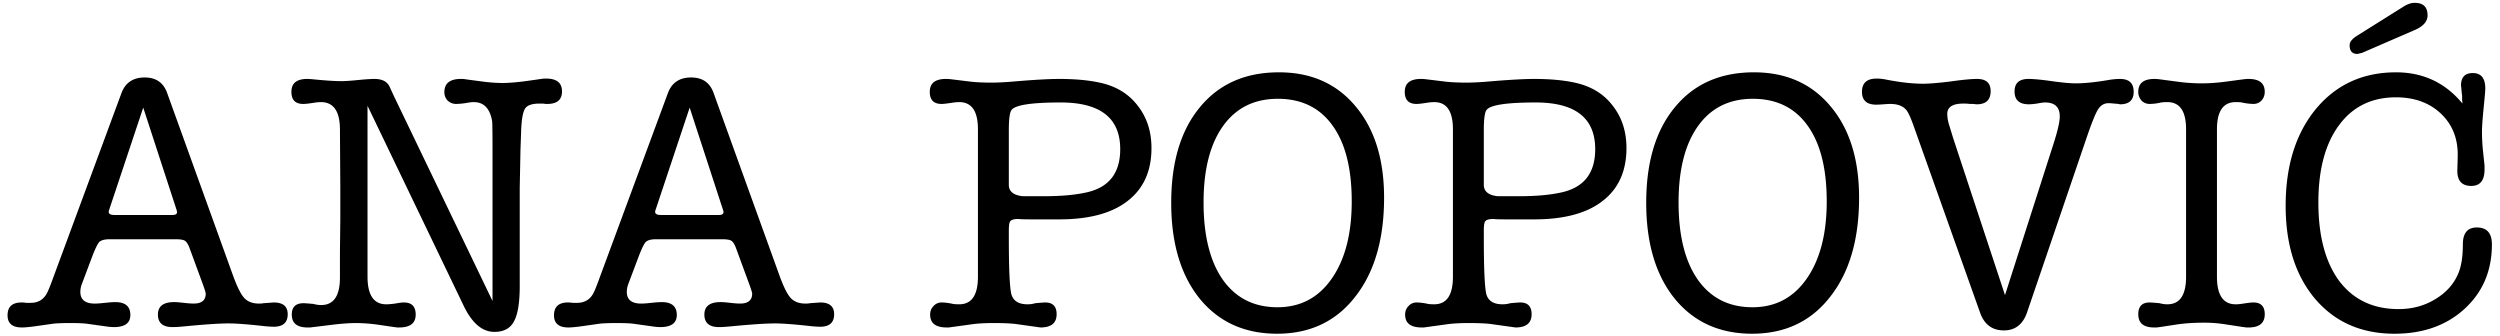 <?xml version="1.0" encoding="UTF-8"?> <svg xmlns="http://www.w3.org/2000/svg" fill="none" viewBox="0 0 238 32"><path fill="#000" d="M228.094 6.885c2.59 0 4.701.992 6.335 2.975l-.035-.385V9.09a2.45 2.45 0 0 1-.035-.245c-.047-.513-.07-.747-.07-.7 0-.793.373-1.19 1.12-1.19.793 0 1.19.49 1.19 1.47 0 .187-.047.747-.14 1.68-.117 1.167-.175 1.972-.175 2.415 0 .63.035 1.272.105 1.925l.14 1.33v.35c0 1.05-.42 1.575-1.26 1.575-.91 0-1.354-.502-1.33-1.505l.035-1.26c.046-1.68-.479-3.045-1.575-4.095-1.097-1.05-2.532-1.575-4.305-1.575-2.31 0-4.119.887-5.425 2.66-1.307 1.773-1.96 4.223-1.96 7.35 0 3.197.665 5.693 1.995 7.49 1.353 1.773 3.231 2.66 5.635 2.66 1.306 0 2.473-.315 3.5-.945 1.05-.63 1.785-1.458 2.205-2.485.28-.677.42-1.587.42-2.73 0-1.073.443-1.61 1.33-1.61.956 0 1.435.537 1.435 1.61 0 2.497-.864 4.538-2.59 6.125-1.727 1.587-3.955 2.38-6.685 2.38-3.15 0-5.67-1.108-7.56-3.325-1.867-2.217-2.8-5.168-2.8-8.855 0-3.803.956-6.872 2.87-9.205 1.936-2.333 4.48-3.5 7.63-3.5Zm3.01-5.425c0 .583-.409 1.05-1.225 1.4l-5.005 2.17c-.28.07-.432.105-.455.105-.49 0-.735-.28-.735-.84 0-.303.245-.607.735-.91l4.41-2.765c.373-.233.723-.35 1.05-.35.816 0 1.225.397 1.225 1.19ZM208.114 12.31c0-1.727-.595-2.59-1.785-2.59-.326 0-.571.023-.735.07a5.27 5.27 0 0 1-.945.105c-.303 0-.56-.105-.77-.315a1.212 1.212 0 0 1-.315-.84c0-.817.514-1.225 1.54-1.225.14 0 .304.012.49.035l1.855.245c.7.093 1.424.14 2.17.14.724 0 1.517-.058 2.38-.175l1.575-.21a4.02 4.02 0 0 1 .49-.035c1.027 0 1.54.408 1.54 1.225 0 .327-.105.607-.315.84-.21.21-.466.315-.77.315a5.76 5.76 0 0 1-.945-.105c-.163-.047-.408-.07-.735-.07-1.19 0-1.785.863-1.785 2.59v14.035c0 1.75.595 2.625 1.785 2.625.187 0 .432-.023.735-.07.444-.07.759-.105.945-.105.724 0 1.085.373 1.085 1.12 0 .84-.513 1.26-1.54 1.26h-.245a1.028 1.028 0 0 0-.245-.035l-1.82-.28a12.655 12.655 0 0 0-1.925-.14c-.98 0-1.855.058-2.625.175l-1.61.245c-.046 0-.128.012-.245.035h-.28c-1.003 0-1.505-.42-1.505-1.26 0-.747.362-1.12 1.085-1.12.117 0 .432.023.945.07.257.07.502.105.735.105 1.19 0 1.785-.875 1.785-2.625V12.31ZM185.941 13.15l4.935 14.945 4.69-14.63c.35-1.12.524-1.913.524-2.38 0-.887-.466-1.33-1.399-1.33-.164 0-.42.035-.77.105-.35.047-.607.07-.771.07-.91 0-1.364-.408-1.364-1.225 0-.793.443-1.19 1.33-1.19.49 0 1.224.07 2.204.21 1.004.14 1.762.21 2.276.21.84 0 1.878-.105 3.114-.315.397-.07.771-.105 1.121-.105.863 0 1.295.408 1.295 1.225 0 .793-.432 1.19-1.295 1.19a.566.566 0 0 1-.14-.035l-.806-.07h-.175c-.396 0-.723.198-.98.595-.233.373-.571 1.202-1.015 2.485l-5.739 16.835c-.397 1.143-1.132 1.715-2.205 1.715-1.12 0-1.879-.572-2.276-1.715l-6.265-17.605c-.303-.863-.548-1.412-.735-1.645-.326-.397-.839-.595-1.539-.595-.14 0-.362.012-.666.035a9.674 9.674 0 0 1-.664.035c-.91 0-1.366-.408-1.366-1.225 0-.84.467-1.26 1.401-1.26.28 0 .594.035.944.105 1.307.257 2.462.385 3.465.385.584 0 1.447-.07 2.591-.21 1.143-.163 1.994-.245 2.554-.245.864 0 1.295.385 1.295 1.155 0 .84-.443 1.26-1.33 1.26-.046 0-.151-.012-.315-.035h-.349a3.857 3.857 0 0 0-.595-.035c-1.027 0-1.54.327-1.54.98 0 .327.058.677.174 1.05l.386 1.26ZM166.8 31.77c-3.104 0-5.565-1.12-7.385-3.36-1.797-2.24-2.695-5.273-2.695-9.1 0-3.873.91-6.907 2.73-9.1 1.82-2.217 4.328-3.325 7.525-3.325 3.056 0 5.483 1.073 7.28 3.22 1.82 2.147 2.73 5.052 2.73 8.715 0 3.967-.922 7.117-2.765 9.45-1.82 2.333-4.294 3.5-7.42 3.5Zm.07-22.365c-2.24 0-3.979.863-5.215 2.59-1.237 1.727-1.855 4.153-1.855 7.28 0 3.173.618 5.635 1.855 7.385 1.236 1.727 2.963 2.59 5.18 2.59 2.17 0 3.885-.898 5.145-2.695 1.283-1.82 1.925-4.282 1.925-7.385 0-3.127-.607-5.53-1.82-7.21-1.214-1.703-2.952-2.555-5.215-2.555ZM138.319 26.345V12.31c0-1.727-.595-2.59-1.785-2.59a5.08 5.08 0 0 0-.735.07c-.443.07-.758.105-.945.105-.746 0-1.12-.385-1.12-1.155 0-.817.514-1.225 1.54-1.225.164 0 .339.012.525.035l1.715.21c.56.07 1.26.105 2.1.105.584 0 1.284-.035 2.1-.105 1.914-.163 3.36-.245 4.34-.245 1.494 0 2.777.117 3.85.35 1.54.327 2.742 1.05 3.605 2.17.887 1.12 1.33 2.473 1.33 4.06 0 2.193-.758 3.873-2.275 5.04-1.493 1.167-3.663 1.75-6.51 1.75h-2.485c-.77 0-1.225-.012-1.365-.035h-.07c-.373 0-.618.07-.735.21-.093.117-.14.408-.14.875v.7c0 2.963.082 4.76.245 5.39.187.63.7.945 1.54.945.257 0 .502-.035.735-.105.514-.047.829-.07.945-.07.724 0 1.085.373 1.085 1.12 0 .84-.513 1.26-1.54 1.26l-.49-.07-1.75-.245c-.49-.07-1.225-.105-2.205-.105-.816 0-1.481.035-1.995.105l-2.03.28a.972.972 0 0 0-.21.035h-.245c-1.05 0-1.575-.408-1.575-1.225 0-.327.105-.595.315-.805a.997.997 0 0 1 .77-.35c.257 0 .572.035.945.105.164.047.409.07.735.07 1.19 0 1.785-.875 1.785-2.625Zm3.185-15.855c-.163.233-.245.875-.245 1.925v5.18c0 .63.444.992 1.33 1.085h2.03c1.657 0 3.034-.128 4.13-.385 2.077-.49 3.115-1.855 3.115-4.095 0-2.963-1.89-4.445-5.67-4.445-2.8 0-4.363.245-4.69.735ZM121.58 31.77c-3.103 0-5.565-1.12-7.385-3.36-1.797-2.24-2.695-5.273-2.695-9.1 0-3.873.91-6.907 2.73-9.1 1.82-2.217 4.328-3.325 7.525-3.325 3.057 0 5.483 1.073 7.28 3.22 1.82 2.147 2.73 5.052 2.73 8.715 0 3.967-.922 7.117-2.765 9.45-1.82 2.333-4.293 3.5-7.42 3.5Zm.07-22.365c-2.24 0-3.978.863-5.215 2.59-1.237 1.727-1.855 4.153-1.855 7.28 0 3.173.618 5.635 1.855 7.385 1.237 1.727 2.963 2.59 5.18 2.59 2.17 0 3.885-.898 5.145-2.695 1.283-1.82 1.925-4.282 1.925-7.385 0-3.127-.607-5.53-1.82-7.21-1.213-1.703-2.952-2.555-5.215-2.555ZM93.1 26.345V12.31c0-1.727-.595-2.59-1.785-2.59-.187 0-.432.023-.735.07-.444.07-.759.105-.945.105-.747 0-1.12-.385-1.12-1.155 0-.817.513-1.225 1.54-1.225.163 0 .338.012.525.035l1.715.21c.56.07 1.26.105 2.1.105.583 0 1.283-.035 2.1-.105 1.913-.163 3.36-.245 4.34-.245 1.493 0 2.776.117 3.85.35 1.54.327 2.741 1.05 3.605 2.17.886 1.12 1.33 2.473 1.33 4.06 0 2.193-.759 3.873-2.275 5.04-1.494 1.167-3.664 1.75-6.51 1.75H98.35c-.77 0-1.225-.012-1.365-.035h-.07c-.374 0-.619.07-.735.21-.094.117-.14.408-.14.875v.7c0 2.963.081 4.76.245 5.39.186.63.7.945 1.54.945.256 0 .501-.035.735-.105.513-.047.828-.07.945-.07.723 0 1.085.373 1.085 1.12 0 .84-.514 1.26-1.54 1.26l-.49-.07-1.75-.245c-.49-.07-1.225-.105-2.205-.105-.817 0-1.482.035-1.995.105l-2.03.28a.959.959 0 0 0-.21.035h-.245c-1.05 0-1.575-.408-1.575-1.225 0-.327.105-.595.315-.805a.997.997 0 0 1 .77-.35c.256 0 .571.035.945.105.163.047.408.07.735.07 1.19 0 1.785-.875 1.785-2.625Zm3.185-15.855c-.164.233-.245.875-.245 1.925v5.18c0 .63.443.992 1.33 1.085h2.03c1.656 0 3.033-.128 4.13-.385 2.076-.49 3.115-1.855 3.115-4.095 0-2.963-1.89-4.445-5.67-4.445-2.8 0-4.364.245-4.69.735ZM71.326 27.045l-1.26-3.43c-.14-.373-.291-.607-.454-.7-.14-.093-.444-.14-.91-.14h-6.23c-.467 0-.794.082-.98.245-.164.163-.386.607-.665 1.33l-1.015 2.695c-.094.257-.14.502-.14.735 0 .747.455 1.12 1.364 1.12.234 0 .56-.023.98-.07.444-.047.77-.07.98-.07.957 0 1.435.408 1.435 1.225 0 .77-.524 1.155-1.575 1.155a5.78 5.78 0 0 1-.77-.07l-1.75-.245c-.326-.047-.863-.07-1.61-.07-.816 0-1.388.023-1.715.07l-1.47.21c-.653.093-1.131.14-1.434.14-.91 0-1.365-.385-1.365-1.155 0-.817.443-1.225 1.33-1.225.186 0 .326.012.42.035h.455c.63 0 1.108-.245 1.434-.735.14-.187.374-.735.7-1.645l6.51-17.605c.374-.98 1.109-1.47 2.205-1.47 1.074 0 1.785.49 2.135 1.47l6.266 17.36c.396 1.097.758 1.82 1.084 2.17.327.35.794.525 1.4.525.187 0 .327-.012.42-.035l.98-.07c.887 0 1.33.373 1.33 1.12 0 .793-.443 1.19-1.33 1.19a9.62 9.62 0 0 1-1.014-.07c-1.47-.163-2.567-.245-3.29-.245-.864 0-2.264.093-4.2.28-.49.047-.864.07-1.12.07-.934 0-1.4-.397-1.4-1.19 0-.793.513-1.19 1.54-1.19.21 0 .513.023.91.07.42.047.734.07.944.07.77 0 1.156-.315 1.156-.945 0-.093-.094-.397-.28-.91Zm-2.52-7.14-3.15-9.66-3.22 9.66a1.46 1.46 0 0 0-.07.245c0 .21.175.315.526.315h5.565c.28 0 .42-.093.42-.28 0-.047-.024-.14-.07-.28ZM37.473 9.09l9.415 19.565V14.55c0-1.82-.011-2.823-.035-3.01-.21-1.213-.793-1.82-1.75-1.82-.187 0-.467.035-.84.105a7.43 7.43 0 0 1-.84.07c-.303 0-.572-.105-.805-.315a1.168 1.168 0 0 1-.315-.805c0-.84.525-1.26 1.575-1.26.21 0 .362.012.455.035l1.575.21c.7.093 1.353.14 1.96.14s1.412-.07 2.415-.21c.35-.047.758-.105 1.225-.175.047 0 .128-.012.245-.035h.245c1.004 0 1.505.408 1.505 1.225 0 .793-.467 1.19-1.4 1.19a1.66 1.66 0 0 1-.385-.035h-.35c-.7 0-1.155.152-1.365.455-.21.303-.338.968-.385 1.995l-.07 1.995-.07 3.57v9.345c0 1.61-.187 2.742-.56 3.395-.35.653-.968.98-1.855.98-1.143 0-2.111-.817-2.905-2.45l-9.17-19.075v16.275c0 1.75.595 2.625 1.785 2.625.187 0 .467-.023.84-.07.373-.07.654-.105.84-.105.747 0 1.12.385 1.12 1.155 0 .817-.525 1.225-1.575 1.225h-.21a1.48 1.48 0 0 0-.245-.035l-1.435-.21a15.43 15.43 0 0 0-2.24-.175c-.607 0-1.388.058-2.345.175l-1.715.21c-.046 0-.128.012-.245.035h-.28c-1.003 0-1.505-.408-1.505-1.225 0-.723.373-1.085 1.12-1.085.117 0 .432.023.945.07.257.07.502.105.735.105 1.19 0 1.785-.875 1.785-2.625v-2.45l.035-3.08v-3.01l-.035-5.53c0-1.75-.607-2.625-1.82-2.625a4.96 4.96 0 0 0-.7.07c-.443.07-.77.105-.98.105-.747 0-1.12-.385-1.12-1.155 0-.817.502-1.225 1.505-1.225.14 0 .327.012.56.035 1.167.117 2.065.175 2.695.175.35 0 .875-.035 1.575-.105.7-.07 1.225-.105 1.575-.105.724 0 1.202.245 1.435.735l.385.84ZM19.305 27.045l-1.26-3.43c-.14-.373-.292-.607-.455-.7-.14-.093-.443-.14-.91-.14h-6.23c-.467 0-.793.082-.98.245-.163.163-.385.607-.665 1.33L7.79 27.045a2.15 2.15 0 0 0-.14.735c0 .747.455 1.12 1.365 1.12.233 0 .56-.023.98-.07.443-.047.77-.07.98-.07.957 0 1.435.408 1.435 1.225 0 .77-.525 1.155-1.575 1.155a5.78 5.78 0 0 1-.77-.07l-1.75-.245c-.327-.047-.863-.07-1.61-.07-.817 0-1.388.023-1.715.07l-1.47.21c-.653.093-1.132.14-1.435.14-.91 0-1.365-.385-1.365-1.155 0-.817.443-1.225 1.33-1.225.187 0 .327.012.42.035h.455c.63 0 1.108-.245 1.435-.735.14-.187.373-.735.7-1.645l6.51-17.605c.373-.98 1.108-1.47 2.205-1.47 1.073 0 1.785.49 2.135 1.47l6.265 17.36c.397 1.097.758 1.82 1.085 2.17.327.35.793.525 1.4.525.187 0 .327-.012.42-.035l.98-.07c.887 0 1.33.373 1.33 1.12 0 .793-.443 1.19-1.33 1.19a9.62 9.62 0 0 1-1.015-.07c-1.47-.163-2.567-.245-3.29-.245-.863 0-2.263.093-4.2.28-.49.047-.863.07-1.12.07-.933 0-1.4-.397-1.4-1.19 0-.793.513-1.19 1.54-1.19.21 0 .513.023.91.07.42.047.735.07.945.07.77 0 1.155-.315 1.155-.945 0-.093-.093-.397-.28-.91Zm-2.52-7.14-3.15-9.66-3.22 9.66a1.46 1.46 0 0 0-.07.245c0 .21.175.315.525.315h5.565c.28 0 .42-.093.42-.28 0-.047-.023-.14-.07-.28Z"></path></svg> 